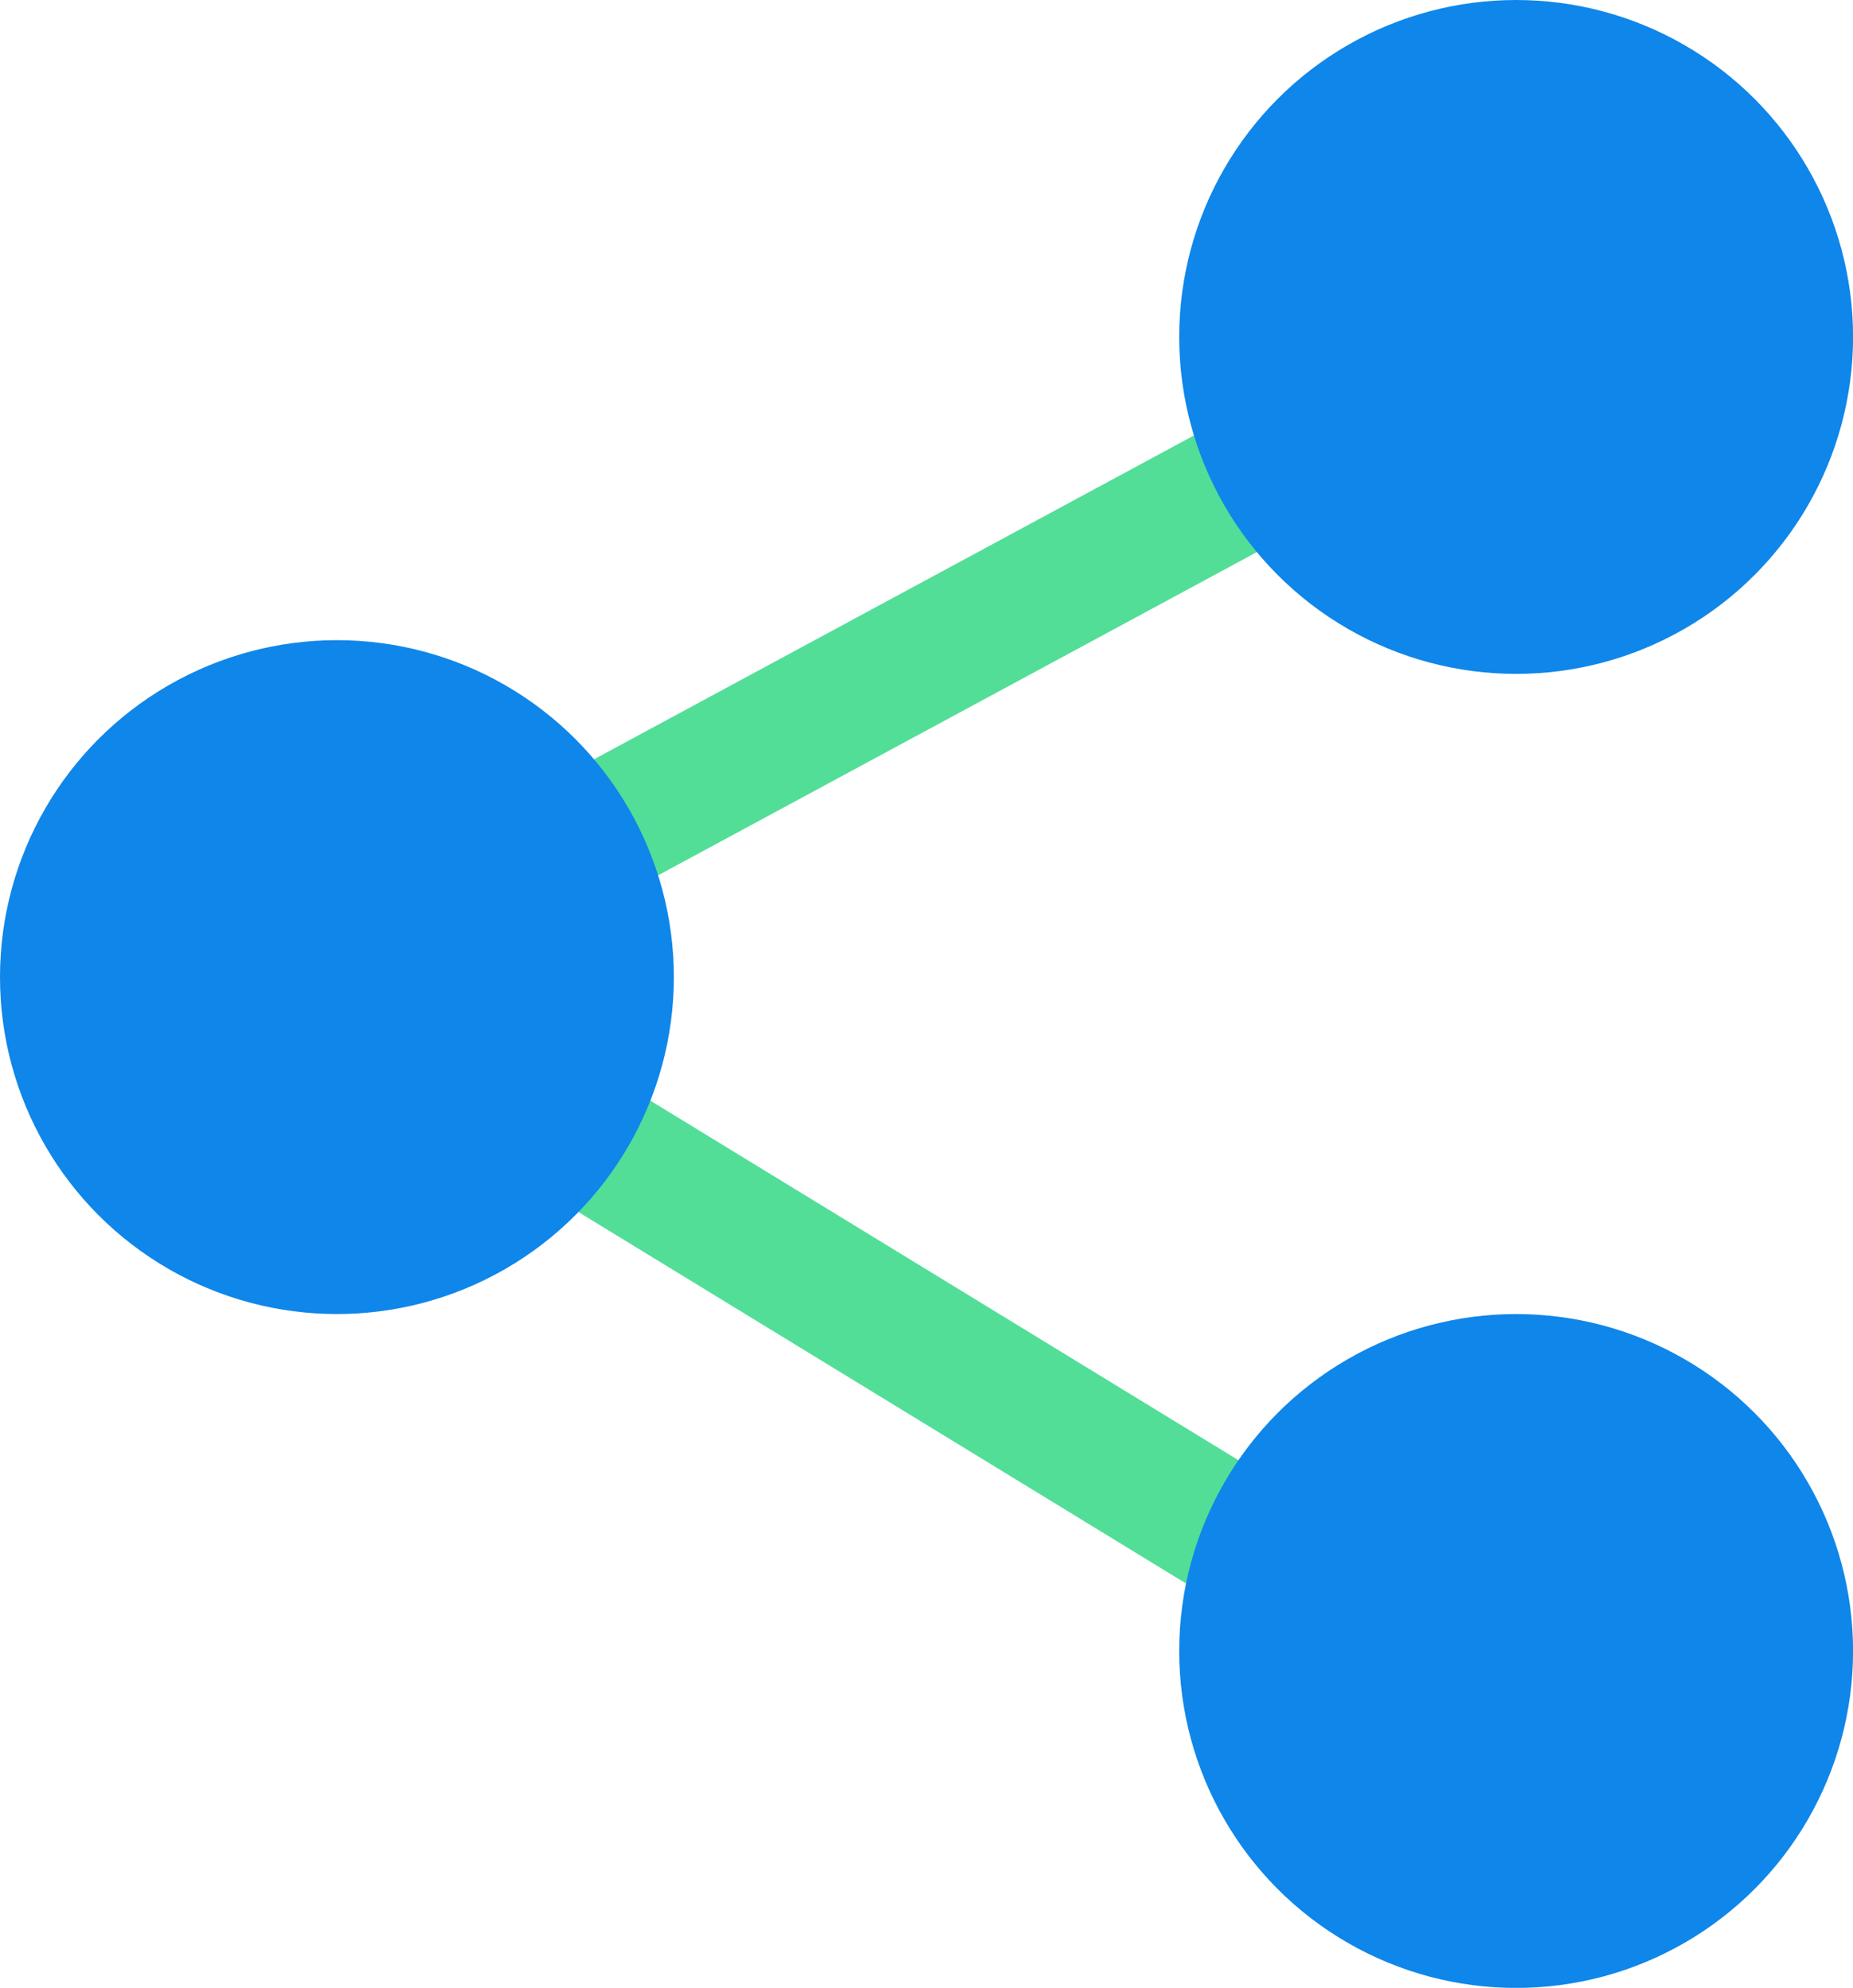 <svg xmlns="http://www.w3.org/2000/svg" width="27.966" height="30" viewBox="0 0 27.966 30">
    <defs>
        <style>
            .cls-1{fill:none;stroke:#52de97;stroke-linecap:round;stroke-width:2px}.cls-2{fill:#0f86e9}
        </style>
    </defs>
    <g id="Group_6076" data-name="Group 6076" transform="translate(-36 -2048)">
        <path id="Path_11808" d="M1761.628 12761l-17.971 9.7 18.484 11.3" class="cls-1" data-name="Path 11808" transform="translate(-1702.747 -10707.916)"/>
        <circle id="Ellipse_393" cx="5.085" cy="5.085" r="5.085" class="cls-2" data-name="Ellipse 393" transform="translate(53.797 2048)"/>
        <circle id="Ellipse_394" cx="5.085" cy="5.085" r="5.085" class="cls-2" data-name="Ellipse 394" transform="translate(36 2057.661)"/>
        <circle id="Ellipse_395" cx="5.085" cy="5.085" r="5.085" class="cls-2" data-name="Ellipse 395" transform="translate(53.797 2067.831)"/>
    </g>
</svg>
